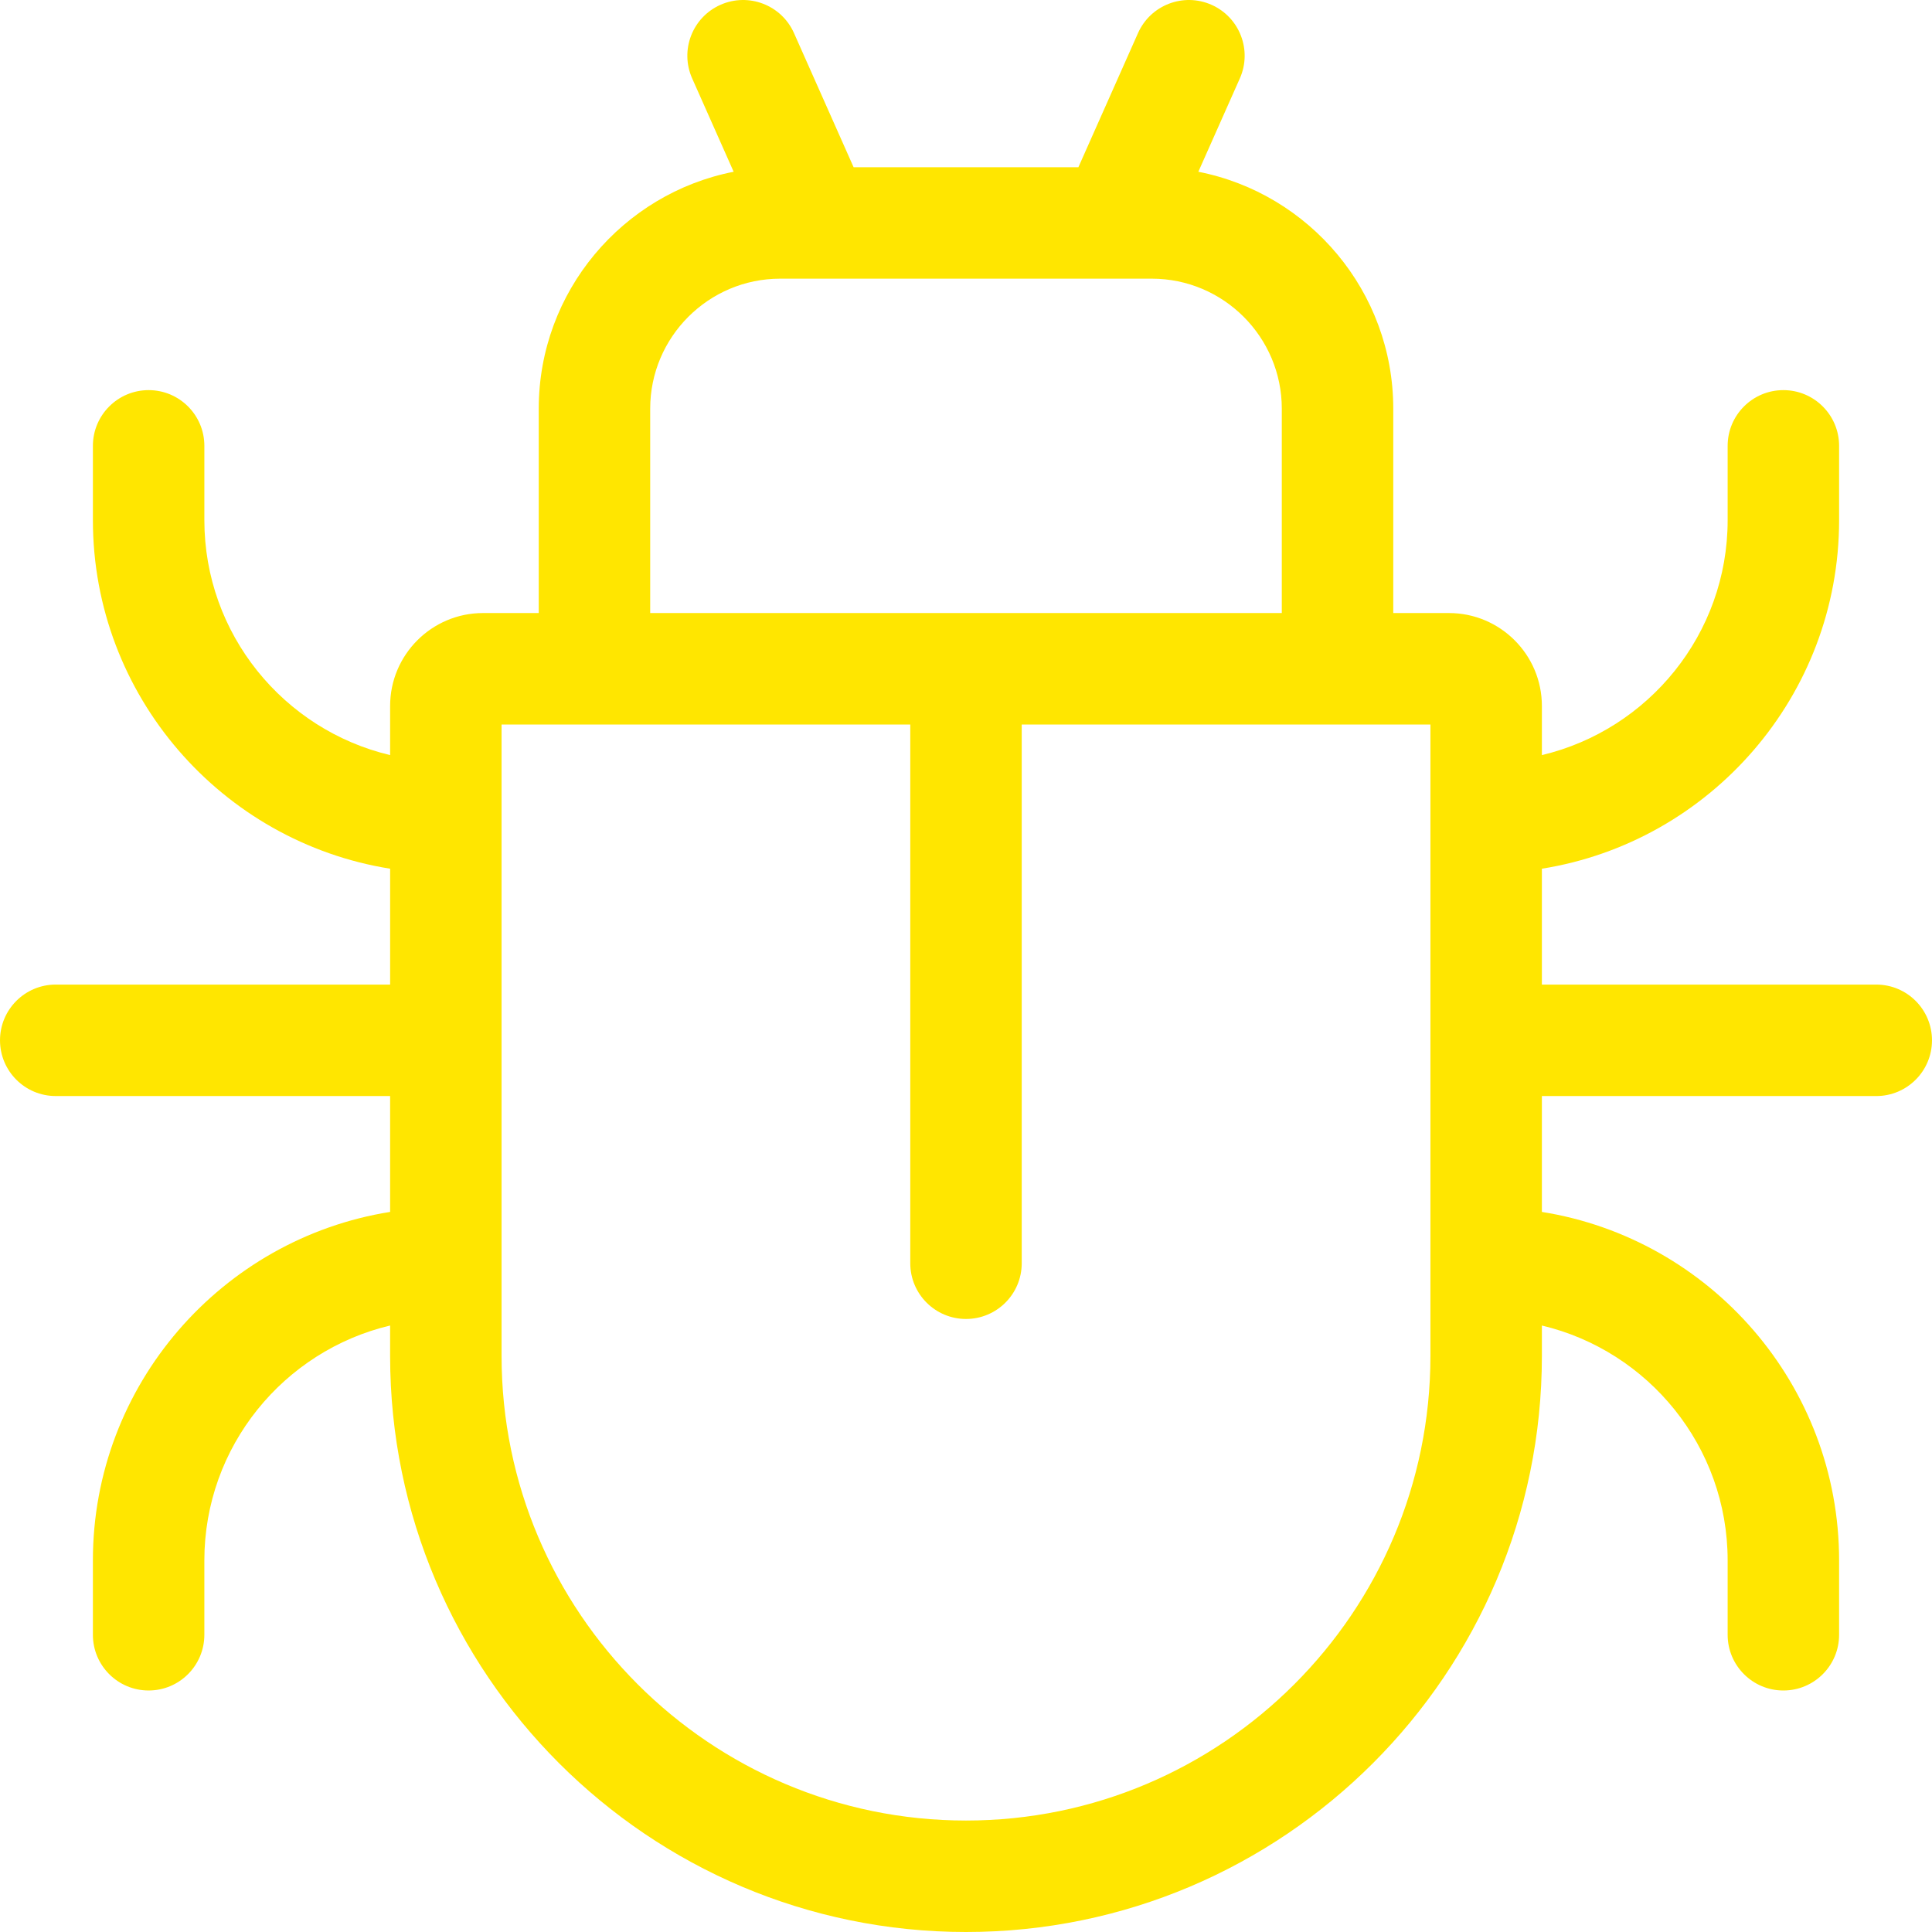 <svg xmlns="http://www.w3.org/2000/svg" version="1.1" xmlns:xlink="http://www.w3.org/1999/xlink" width="512" height="512" x="0" y="0" viewBox="0 0 512 512" style="enable-background:new 0 0 512 512" xml:space="preserve" class=""><g><path d="M497.229 260.925h-88.615v-30.708c44.584-7.102 78.769-45.816 78.769-92.368v-19.692c0-8.156-6.613-14.769-14.769-14.769s-14.769 6.613-14.769 14.769v19.692c0 30.206-21.04 55.573-49.23 62.261v-13.03c0-13.573-11.042-24.615-24.615-24.615h-14.77v-54.153c0-31.066-22.254-57.024-51.656-62.793l10.998-24.746c3.313-7.453-.044-16.182-7.498-19.494-7.455-3.314-16.182.044-19.494 7.498l-15.794 35.536h-59.573L210.42 8.775c-3.312-7.453-12.041-10.811-19.494-7.498-7.453 3.312-10.81 12.041-7.498 19.494l10.998 24.746c-29.401 5.77-51.655 31.726-51.655 62.793v54.153h-14.769c-13.573 0-24.615 11.042-24.615 24.615v13.03c-28.19-6.687-49.23-32.055-49.23-62.261v-19.692c0-8.156-6.613-14.769-14.769-14.769s-14.769 6.613-14.769 14.769v19.692c0 46.552 34.185 85.265 78.769 92.368v30.708H14.771c-8.156 0-14.769 6.613-14.769 14.769s6.613 14.769 14.769 14.769h88.615v30.708c-44.584 7.102-78.769 45.816-78.769 92.368v19.692c0 8.156 6.613 14.769 14.769 14.769s14.769-6.613 14.769-14.769v-19.692c0-30.206 21.04-55.573 49.23-62.261v8.107C103.386 443.537 171.849 512 256 512s152.614-68.463 152.614-152.614v-8.107c28.19 6.688 49.23 32.055 49.23 62.261v19.692c0 8.156 6.613 14.769 14.769 14.769s14.769-6.613 14.769-14.769V413.54c0-46.552-34.185-85.265-78.769-92.368v-30.708h88.615c8.156 0 14.769-6.613 14.769-14.769s-6.612-14.77-14.768-14.77zM172.308 108.311c0-19.002 15.459-34.461 34.461-34.461h98.461c19.002 0 34.461 15.459 34.461 34.461v54.153H172.308v-54.153zm206.768 251.075c0 67.864-55.212 123.076-123.076 123.076S132.924 427.25 132.924 359.386V192.003h108.307v142.768c0 8.156 6.613 14.769 14.769 14.769s14.769-6.613 14.769-14.769V192.003h108.307v167.383z" fill="#ffe600" opacity="1" data-original="#000000" class=""></path></g></svg>